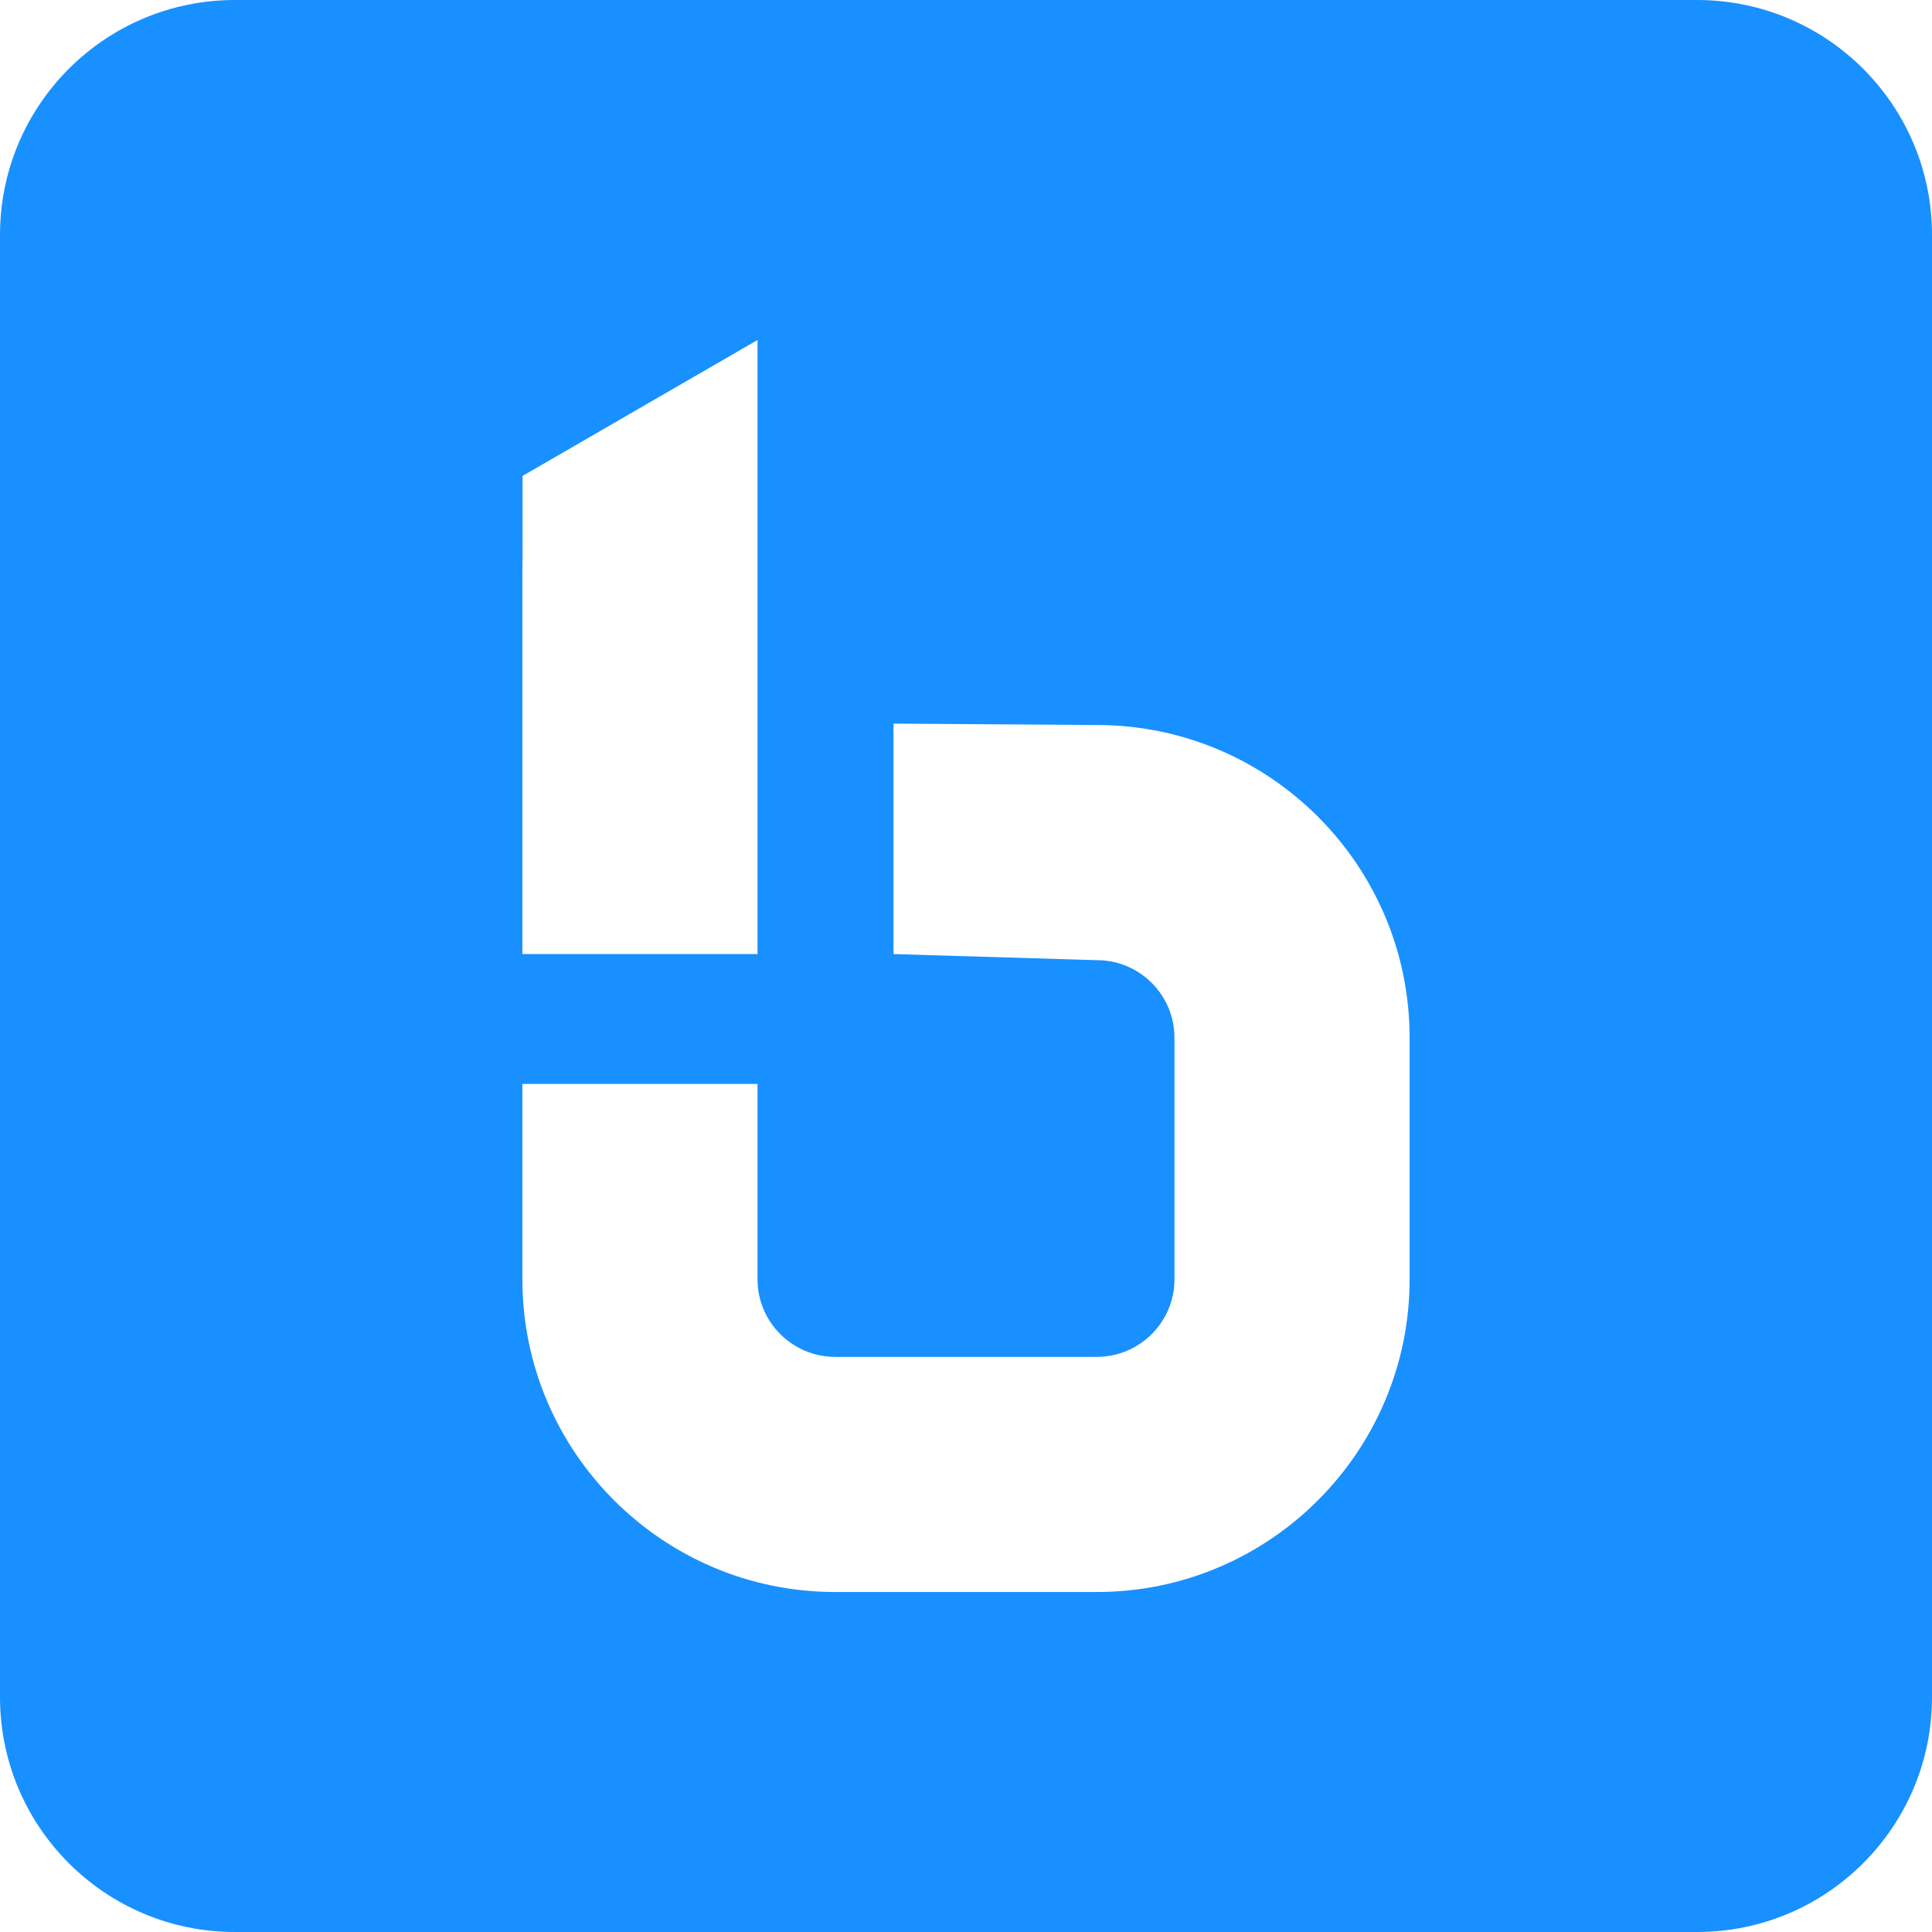 <svg width="52" height="52" viewBox="0 0 52 52" fill="none" xmlns="http://www.w3.org/2000/svg">
<g clip-path="url(#clip0_16390_47483)">
<path d="M45.677 0C49.169 1.66217e-05 52 2.831 52 6.323V45.677C52 49.169 49.169 52 45.677 52H6.323C2.831 52 1.66222e-05 49.169 0 45.677V6.323C1.72498e-05 2.831 2.831 1.72504e-05 6.323 0H45.677ZM24.049 25.679L29.524 25.843C30.675 25.843 31.611 26.779 31.611 27.93V34.433C31.611 35.583 30.675 36.519 29.524 36.52H22.476C21.325 36.519 20.389 35.583 20.389 34.433V29.174H14.06V34.433C14.06 39.073 17.835 42.849 22.476 42.849H29.524C34.165 42.849 37.94 39.073 37.94 34.433V27.93C37.94 23.289 34.165 19.514 29.524 19.514L24.049 19.476V25.679ZM14.065 12.809V15.48L14.06 14.896V25.679H20.389V9.151L14.065 12.809Z" fill="#1890FF"/>
</g>
<defs>
<clipPath id="clip0_16390_47483">
<rect width="52" height="52" fill="white"/>
</clipPath>
</defs>
</svg>
